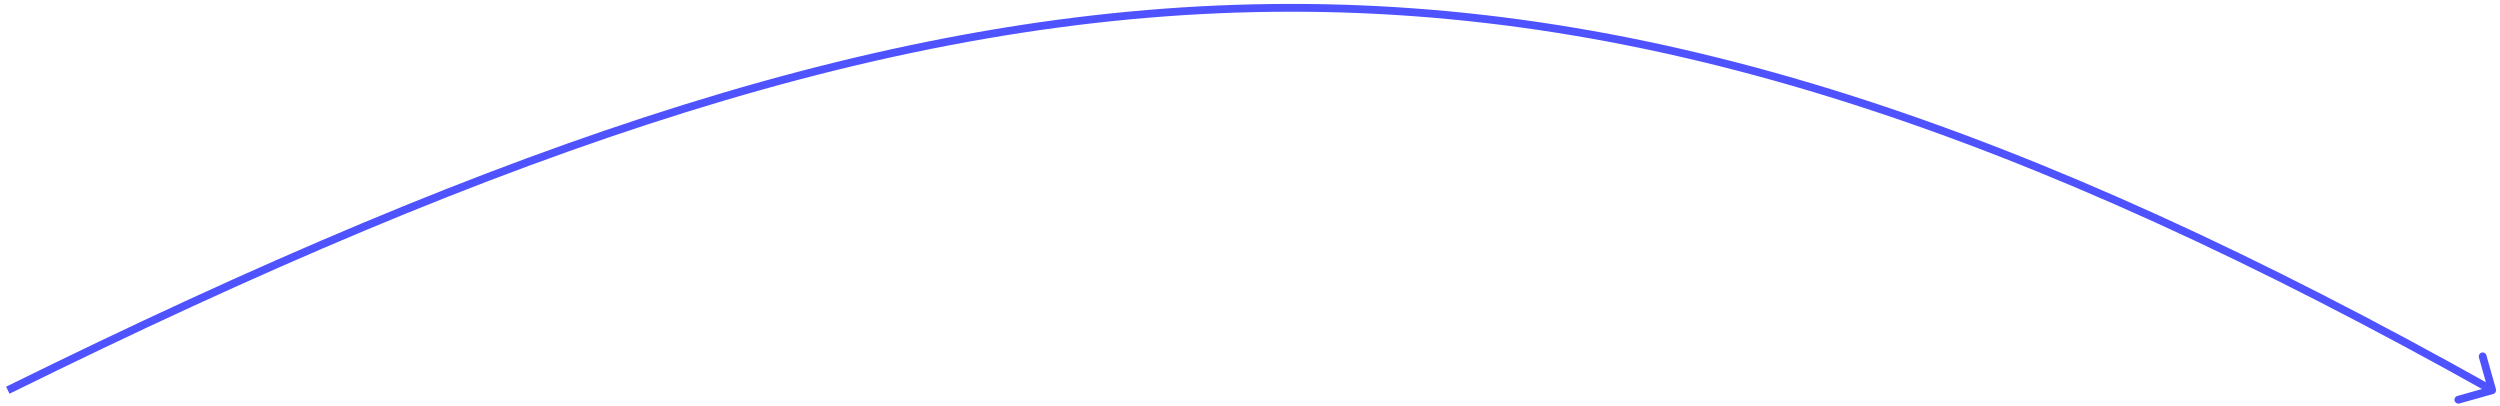 <svg width="320" height="52" viewBox="0 0 320 52" fill="none" xmlns="http://www.w3.org/2000/svg">
<path d="M319.135 50.428C319.401 50.353 319.556 50.077 319.481 49.811L318.262 45.479C318.187 45.213 317.911 45.059 317.645 45.133C317.38 45.208 317.225 45.484 317.3 45.75L318.383 49.6L314.533 50.684C314.267 50.759 314.112 51.035 314.187 51.301C314.262 51.567 314.538 51.722 314.804 51.647L319.135 50.428ZM1.221 50.395C65.127 18.88 114.479 2.061 162.85 1.514C211.212 0.966 258.66 16.685 318.755 50.383L319.245 49.51C259.073 15.77 211.447 -0.036 162.839 0.514C114.24 1.064 64.725 17.964 0.779 49.498L1.221 50.395Z" fill="#4F53FF"/>
</svg>
